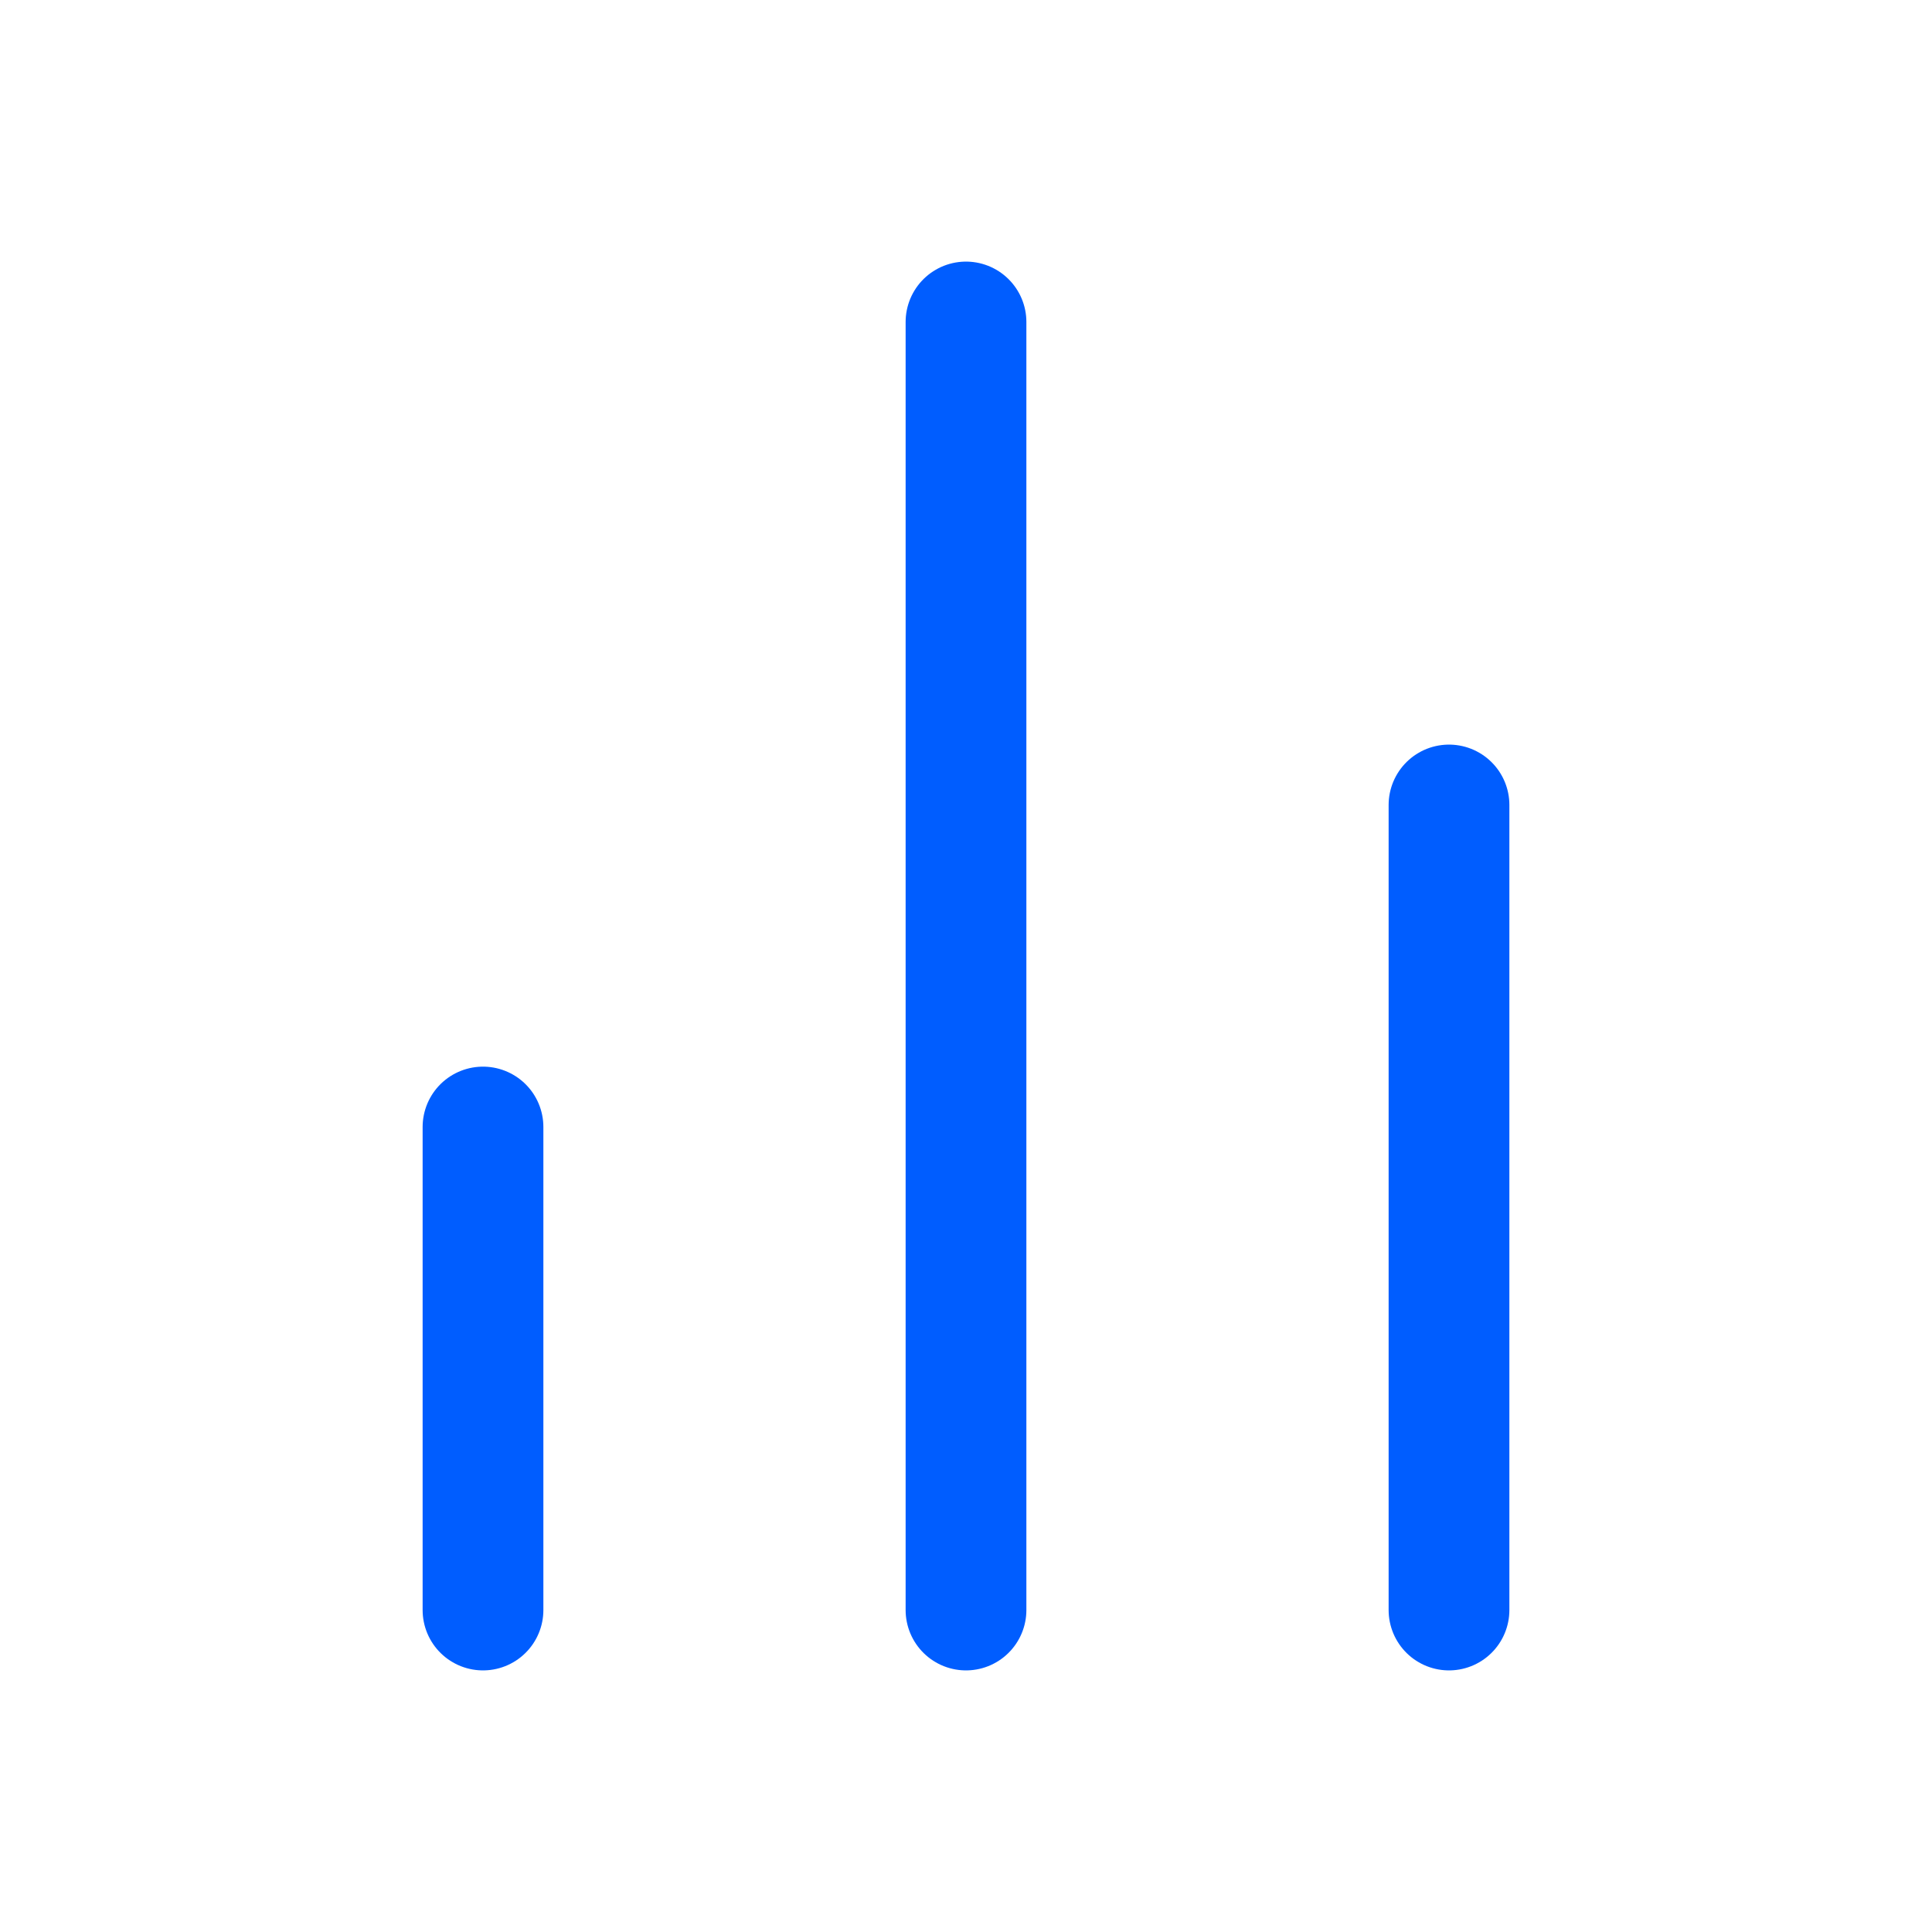 <svg width="32" height="32" viewBox="0 0 32 32" fill="none" xmlns="http://www.w3.org/2000/svg">
<path d="M24 26.667V13.333" stroke="#005DFF" stroke-width="2" stroke-linecap="round" stroke-linejoin="round"/>
<path d="M16 26.667V5.333" stroke="#005DFF" stroke-width="2" stroke-linecap="round" stroke-linejoin="round"/>
<path d="M8 26.667V18.667" stroke="#005DFF" stroke-width="2" stroke-linecap="round" stroke-linejoin="round"/>
</svg>
